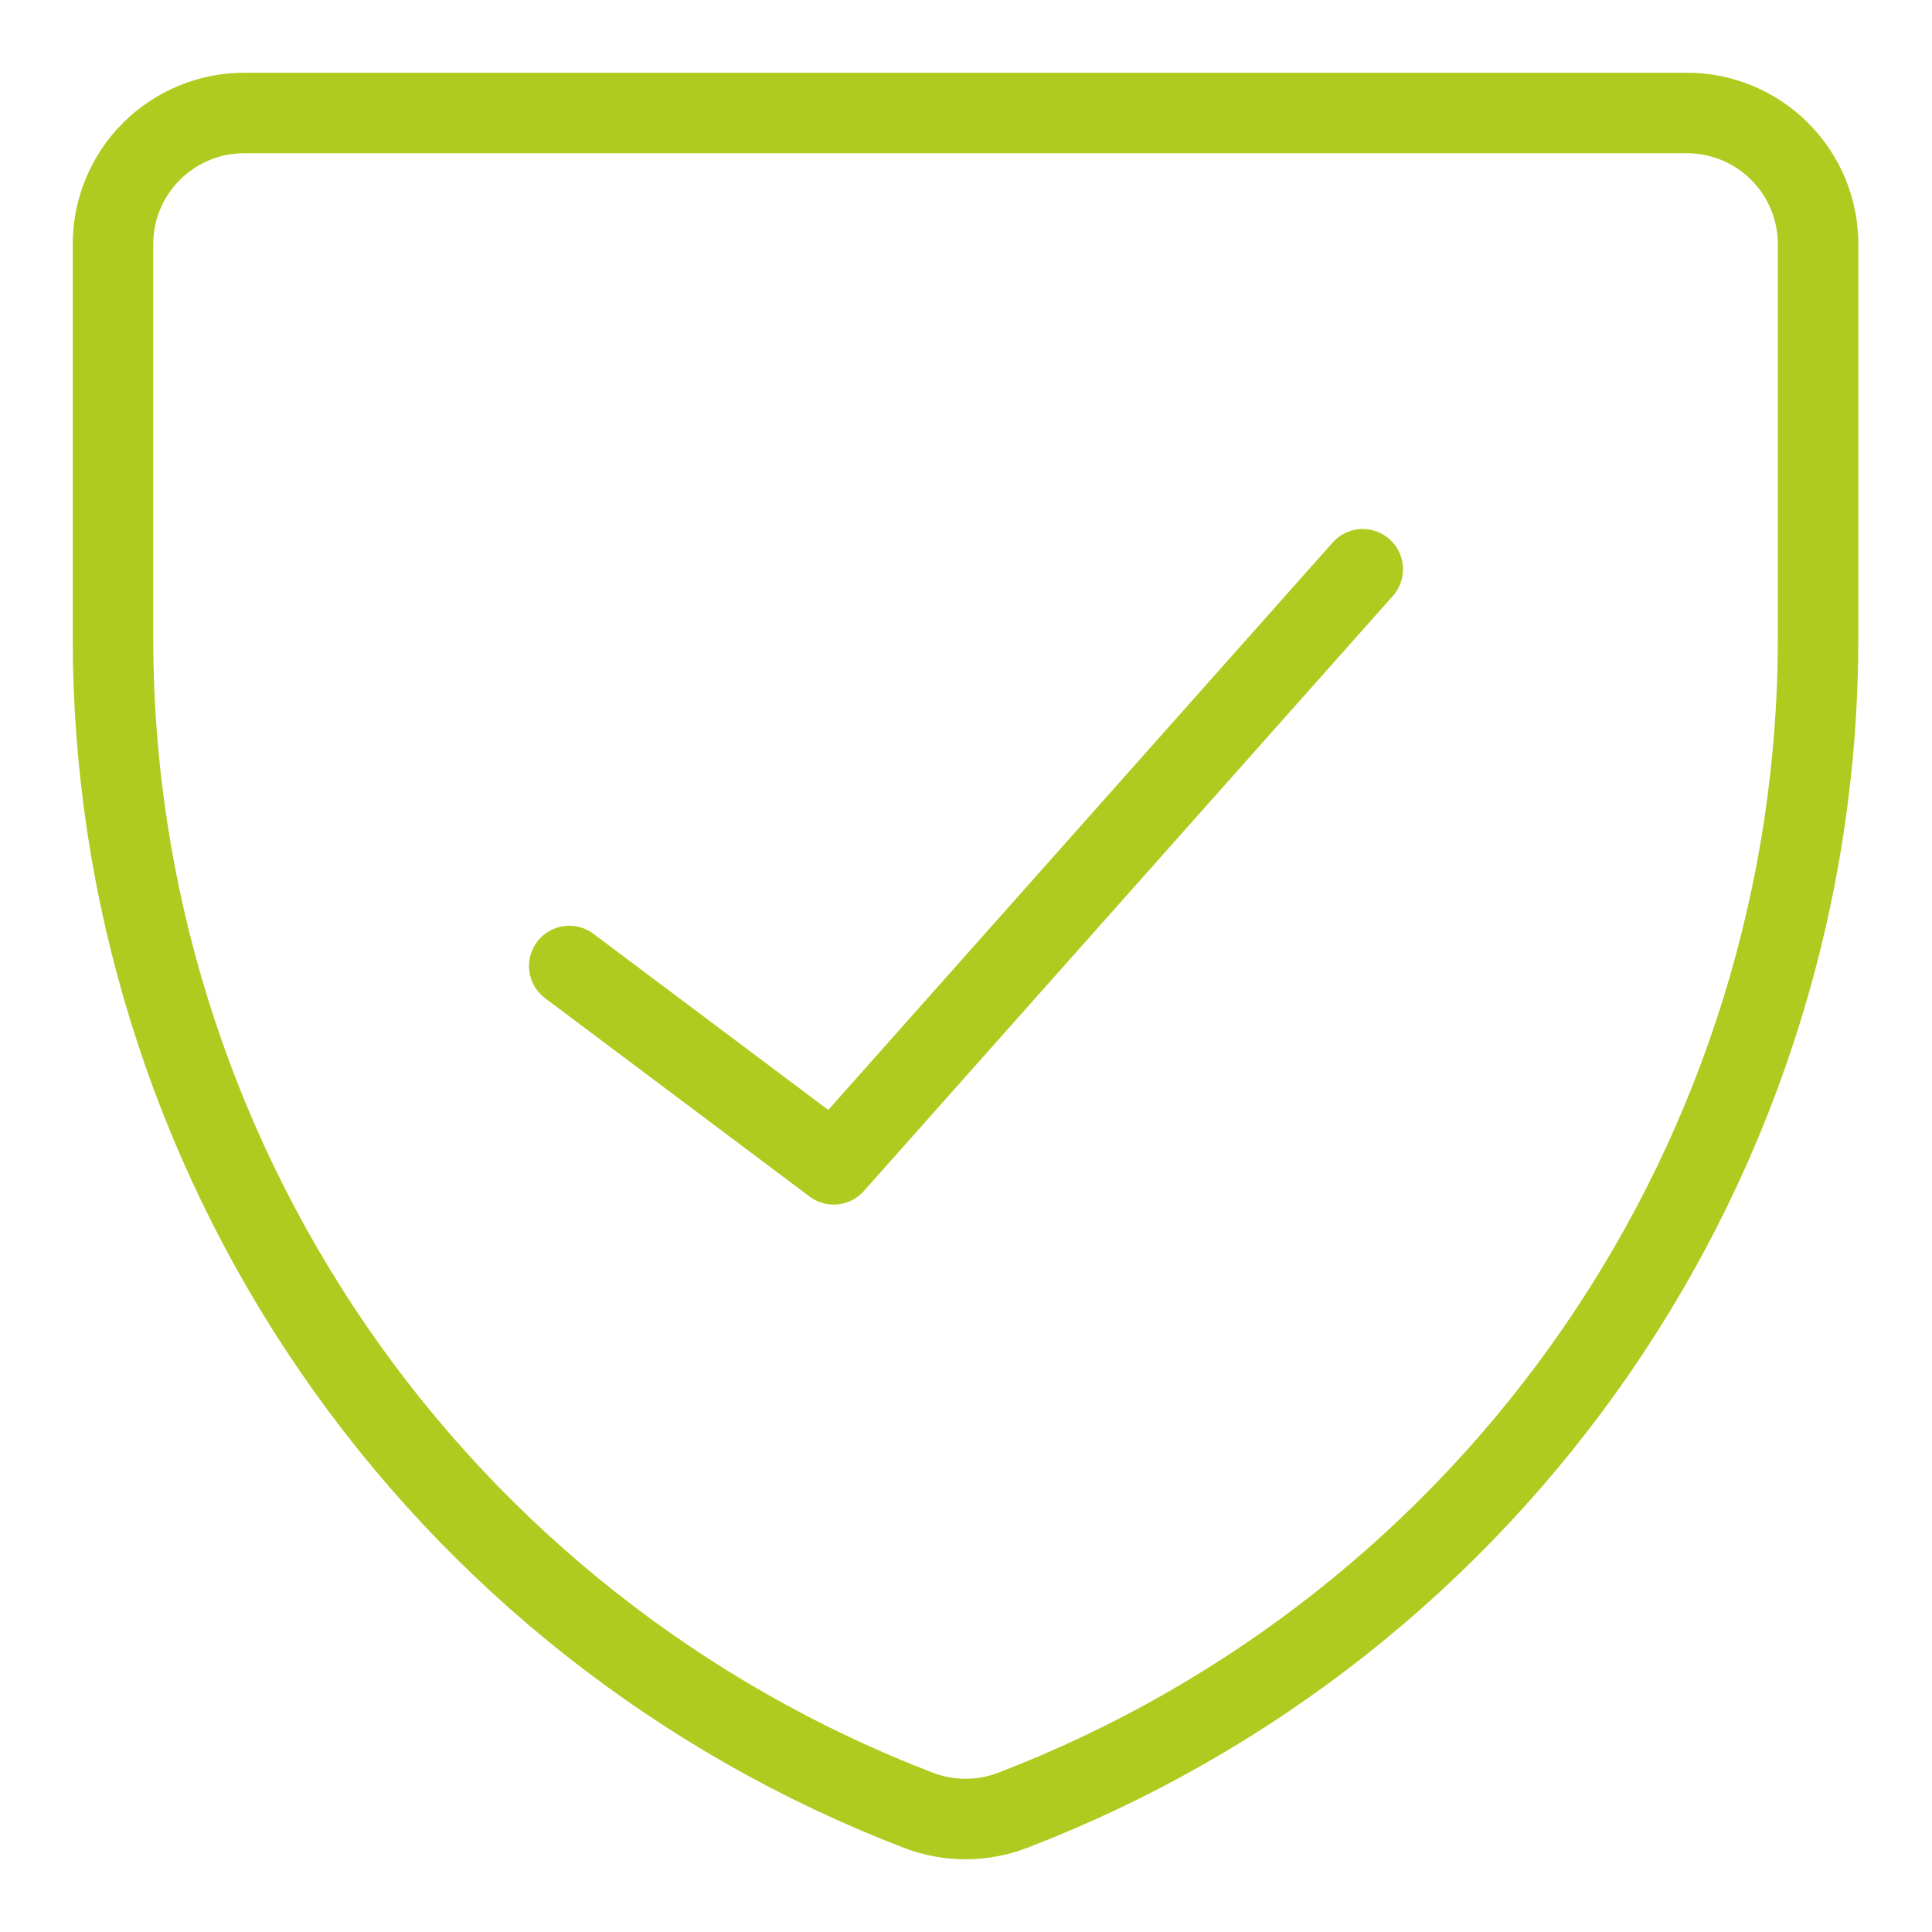<svg width="48" height="48" viewBox="0 0 48 48" fill="none" xmlns="http://www.w3.org/2000/svg">
<path d="M25.162 44.975C24.407 45.266 23.57 45.266 22.815 44.975C16.925 42.713 11.858 38.718 8.286 33.516C4.714 28.315 2.803 22.152 2.807 15.842V6.066C2.807 5.202 3.15 4.373 3.762 3.762C4.373 3.151 5.202 2.807 6.066 2.807H41.911C42.775 2.807 43.604 3.151 44.215 3.762C44.827 4.373 45.17 5.202 45.17 6.066V15.842C45.174 22.152 43.263 28.315 39.691 33.516C36.118 38.718 31.052 42.713 25.162 44.975Z" stroke="#B0CB1F" stroke-width="2" stroke-linecap="round" stroke-linejoin="round"/>
<path d="M33.857 14.143L20.714 28.928L14.143 24" stroke="#B0CB1F" stroke-width="2" stroke-linecap="round" stroke-linejoin="round"/>
</svg>
